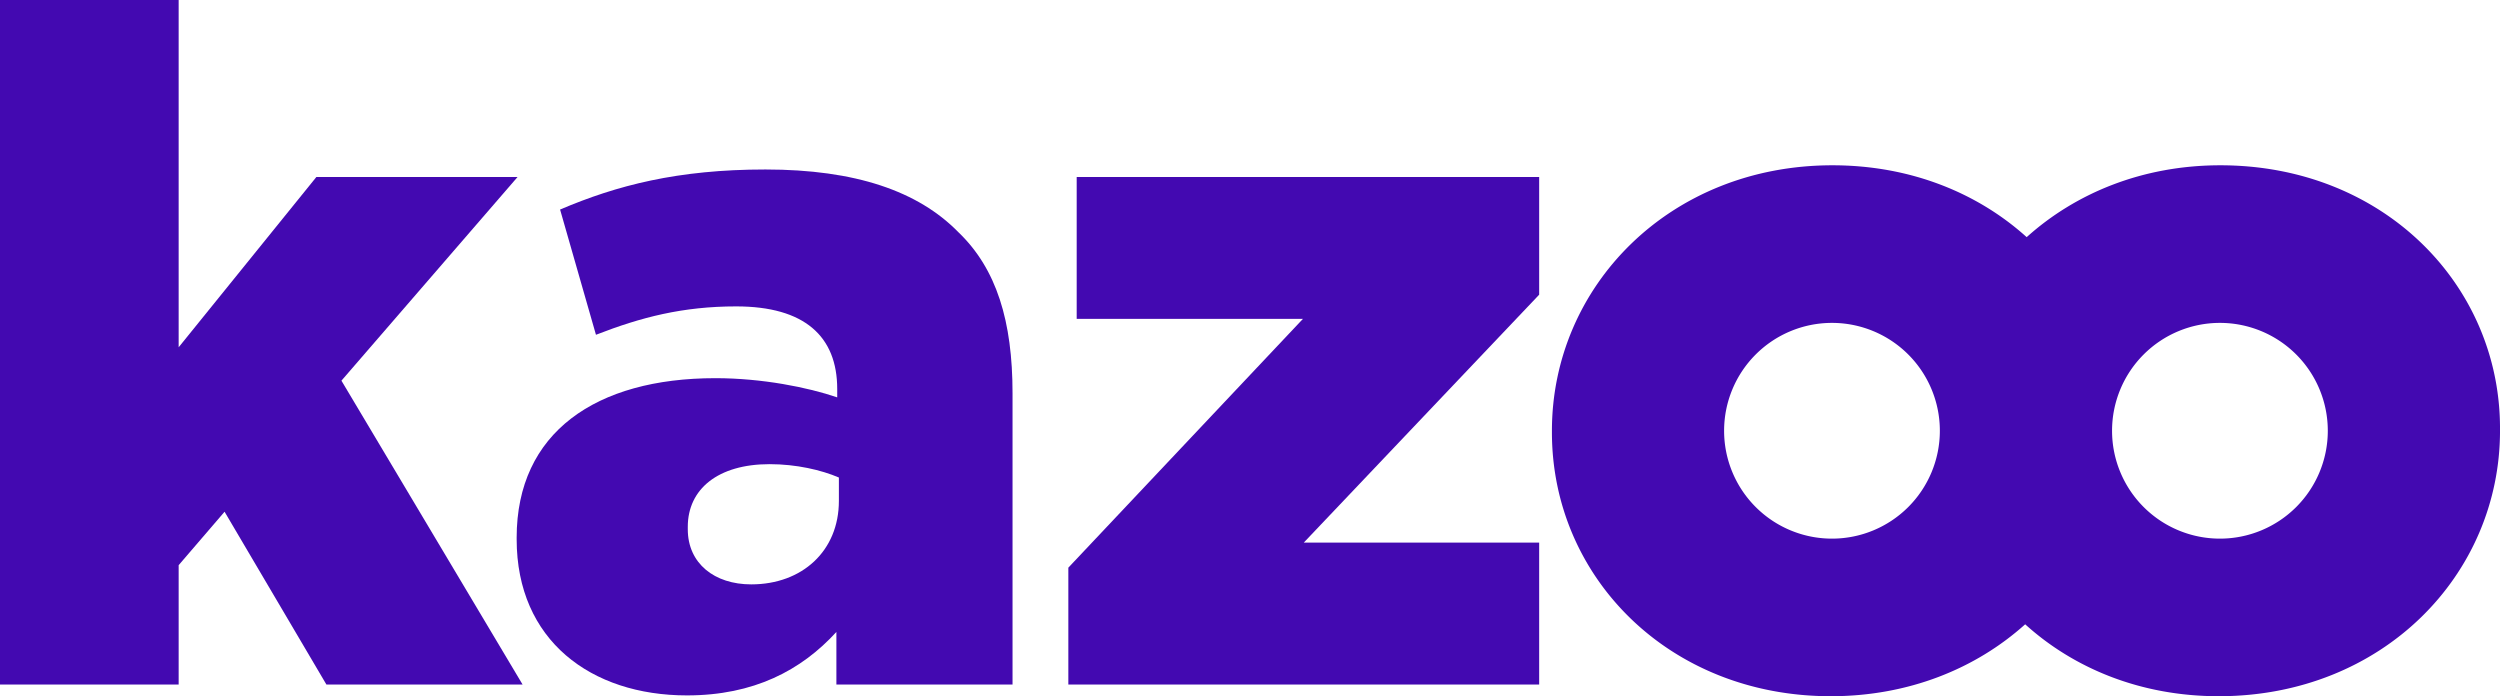 <svg id="Logo_kazoo_violet" data-name="Logo kazoo violet" xmlns="http://www.w3.org/2000/svg" width="1730.98" height="482.063" viewBox="0 0 1730.98 482.063">
  <g id="Groupe_2601" data-name="Groupe 2601" transform="translate(357.729 117.342)">
    <path id="Tracé_44542" data-name="Tracé 44542" d="M3472.024,1961.531c0-72.824,54.91-110.4,137.572-110.4,32.365,0,64.151,6.367,84.382,13.3v-5.774c0-36.417-22.534-57.222-69.931-57.222-37,0-65.9,7.5-97.113,19.649l-24.844-86.707c39.3-16.758,81.494-27.739,142.188-27.739,62.419,0,105.777,15.031,133.517,43.351,26.589,25.426,37.57,61.842,37.57,111.551v201.725H3693.407V2026.84c-24.28,26.6-57.222,43.942-103.473,43.942-66.465,0-117.91-38.155-117.91-108.087Zm223.111-41.612c-12.134-5.2-29.475-9.251-47.969-9.251-35.846,0-56.651,17.341-56.651,43.351v1.737c0,23.7,18.5,38.153,43.931,38.153,35.255,0,60.689-23.125,60.689-57.813Z" transform="translate(-3472.024 -1706.632)" fill="#4309b1"/>
  </g>
  <path id="Tracé_44543" data-name="Tracé 44543" d="M3789.833,1815.865h-139.3l-95.369,117.92V1693.327h-123.7V2167.3h123.7v-82.658l31.79-36.994,70.516,119.652h135.834l-125.431-210.4Z" transform="translate(-3431.463 -1693.327)" fill="#4309b1"/>
  <path id="Tracé_44544" data-name="Tracé 44544" d="M3521.114,1805.486h156.644l-162.423,172.244v80.928h326v-98.265h-163l163-171.667v-81.5H3521.114Z" transform="translate(-2775.625 -1584.684)" fill="#4309b1"/>
  <path id="Tracé_44545" data-name="Tracé 44545" d="M4016.119,1706.3c-53.624,0-100.023,19.111-134.1,49.761-33.991-30.668-80.533-49.761-134.509-49.761-112.716,0-194.209,83.8-194.209,183.8v1.155c0,100,80.92,182.656,193.047,182.656,53.912,0,100.478-19.13,134.629-49.8,33.921,30.719,80.312,49.8,133.988,49.8,113.29,0,194.782-83.813,194.782-183.811v-1.73C4209.744,1788.954,4128.826,1706.3,4016.119,1706.3Zm-268.905,258.5a74.689,74.689,0,1,1,74.684-74.693A74.686,74.686,0,0,1,3747.213,1964.8Zm268.612,0a74.689,74.689,0,1,1,74.687-74.693A74.691,74.691,0,0,1,4015.826,1964.8Z" transform="translate(-2478.763 -1591.855)" fill="#4309b1"/>
</svg>
